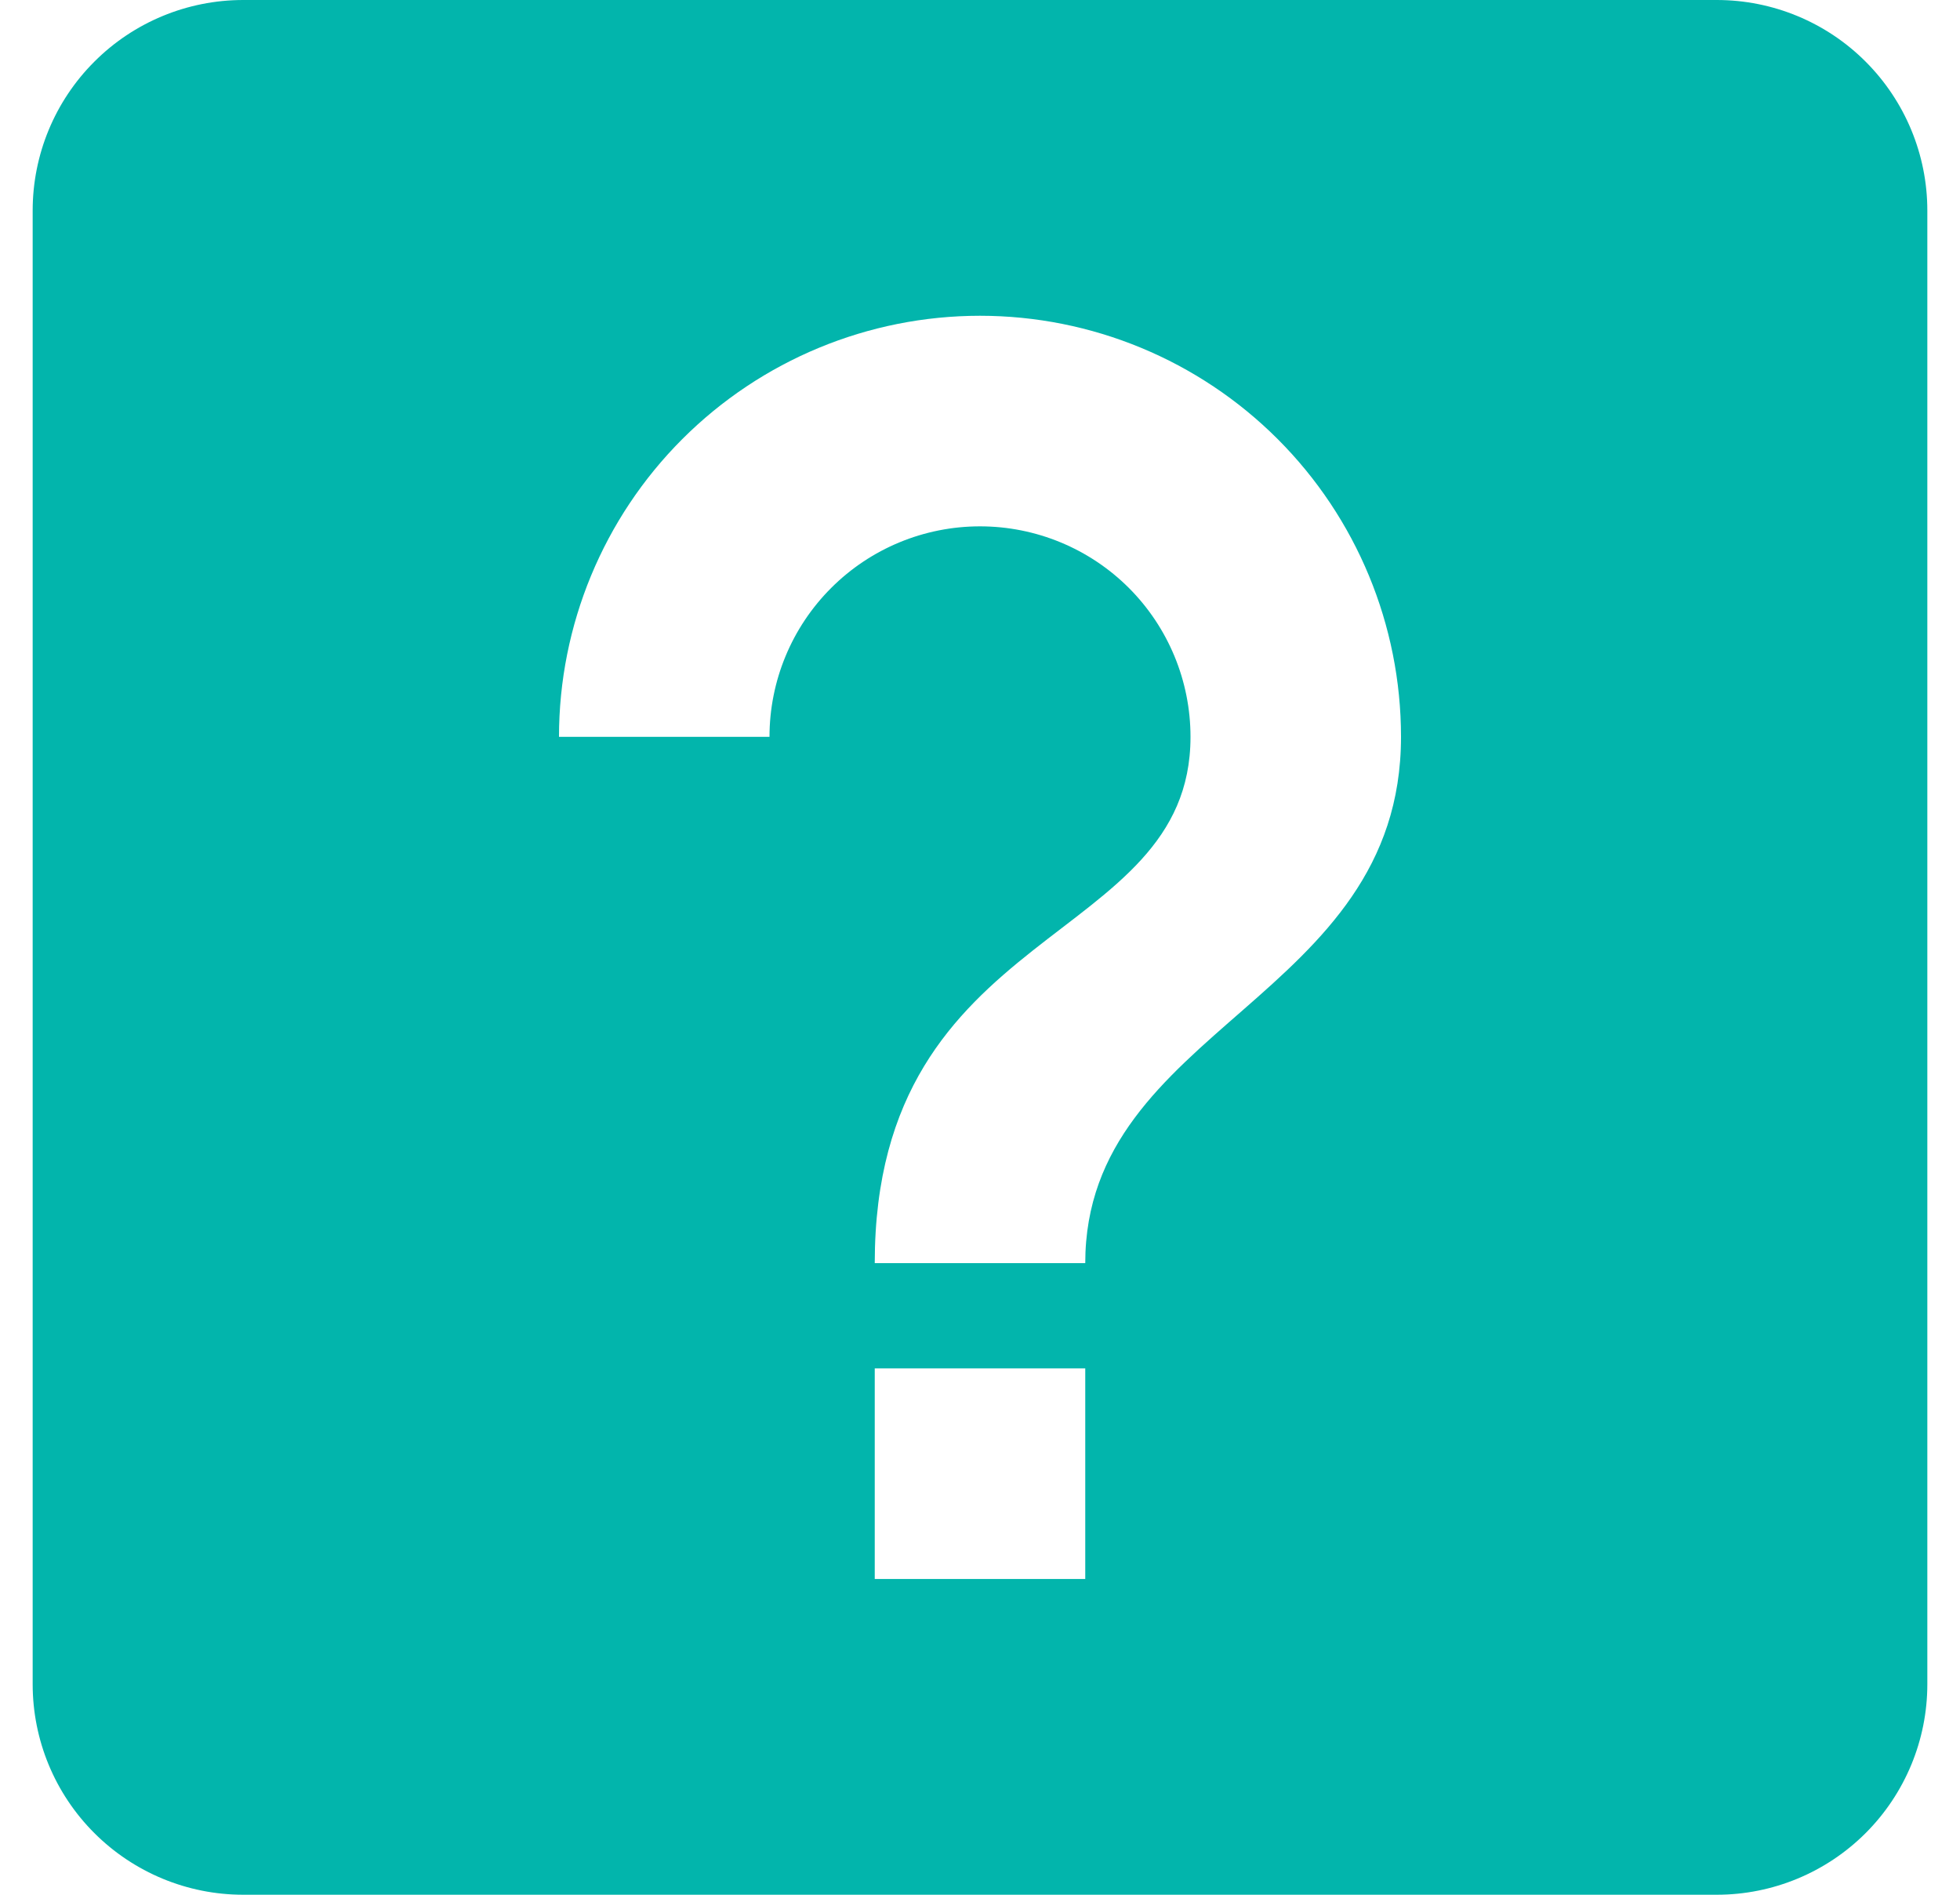 <?xml version="1.0" encoding="UTF-8"?> <svg xmlns="http://www.w3.org/2000/svg" width="30" height="29" viewBox="0 0 30 29" fill="none"> <path d="M13.389 24.167H16.611V20.944H13.389V24.167ZM15 4.833C13.291 4.833 11.652 5.512 10.443 6.721C9.235 7.929 8.556 9.569 8.556 11.278H11.778C11.778 10.423 12.117 9.604 12.722 8.999C13.326 8.395 14.145 8.056 15 8.056C15.855 8.056 16.674 8.395 17.279 8.999C17.883 9.604 18.222 10.423 18.222 11.278C18.222 14.5 13.389 14.097 13.389 19.333H16.611C16.611 15.708 21.444 15.306 21.444 11.278C21.444 9.569 20.765 7.929 19.557 6.721C18.348 5.512 16.709 4.833 15 4.833ZM3.722 0H26.278C27.132 0 27.952 0.339 28.556 0.944C29.16 1.548 29.5 2.368 29.5 3.222V25.778C29.5 26.632 29.16 27.452 28.556 28.056C27.952 28.66 27.132 29 26.278 29H3.722C2.868 29 2.048 28.66 1.444 28.056C0.839 27.452 0.5 26.632 0.5 25.778V3.222C0.5 2.368 0.839 1.548 1.444 0.944C2.048 0.339 2.868 0 3.722 0Z" fill="#02B5AC"></path> </svg> 